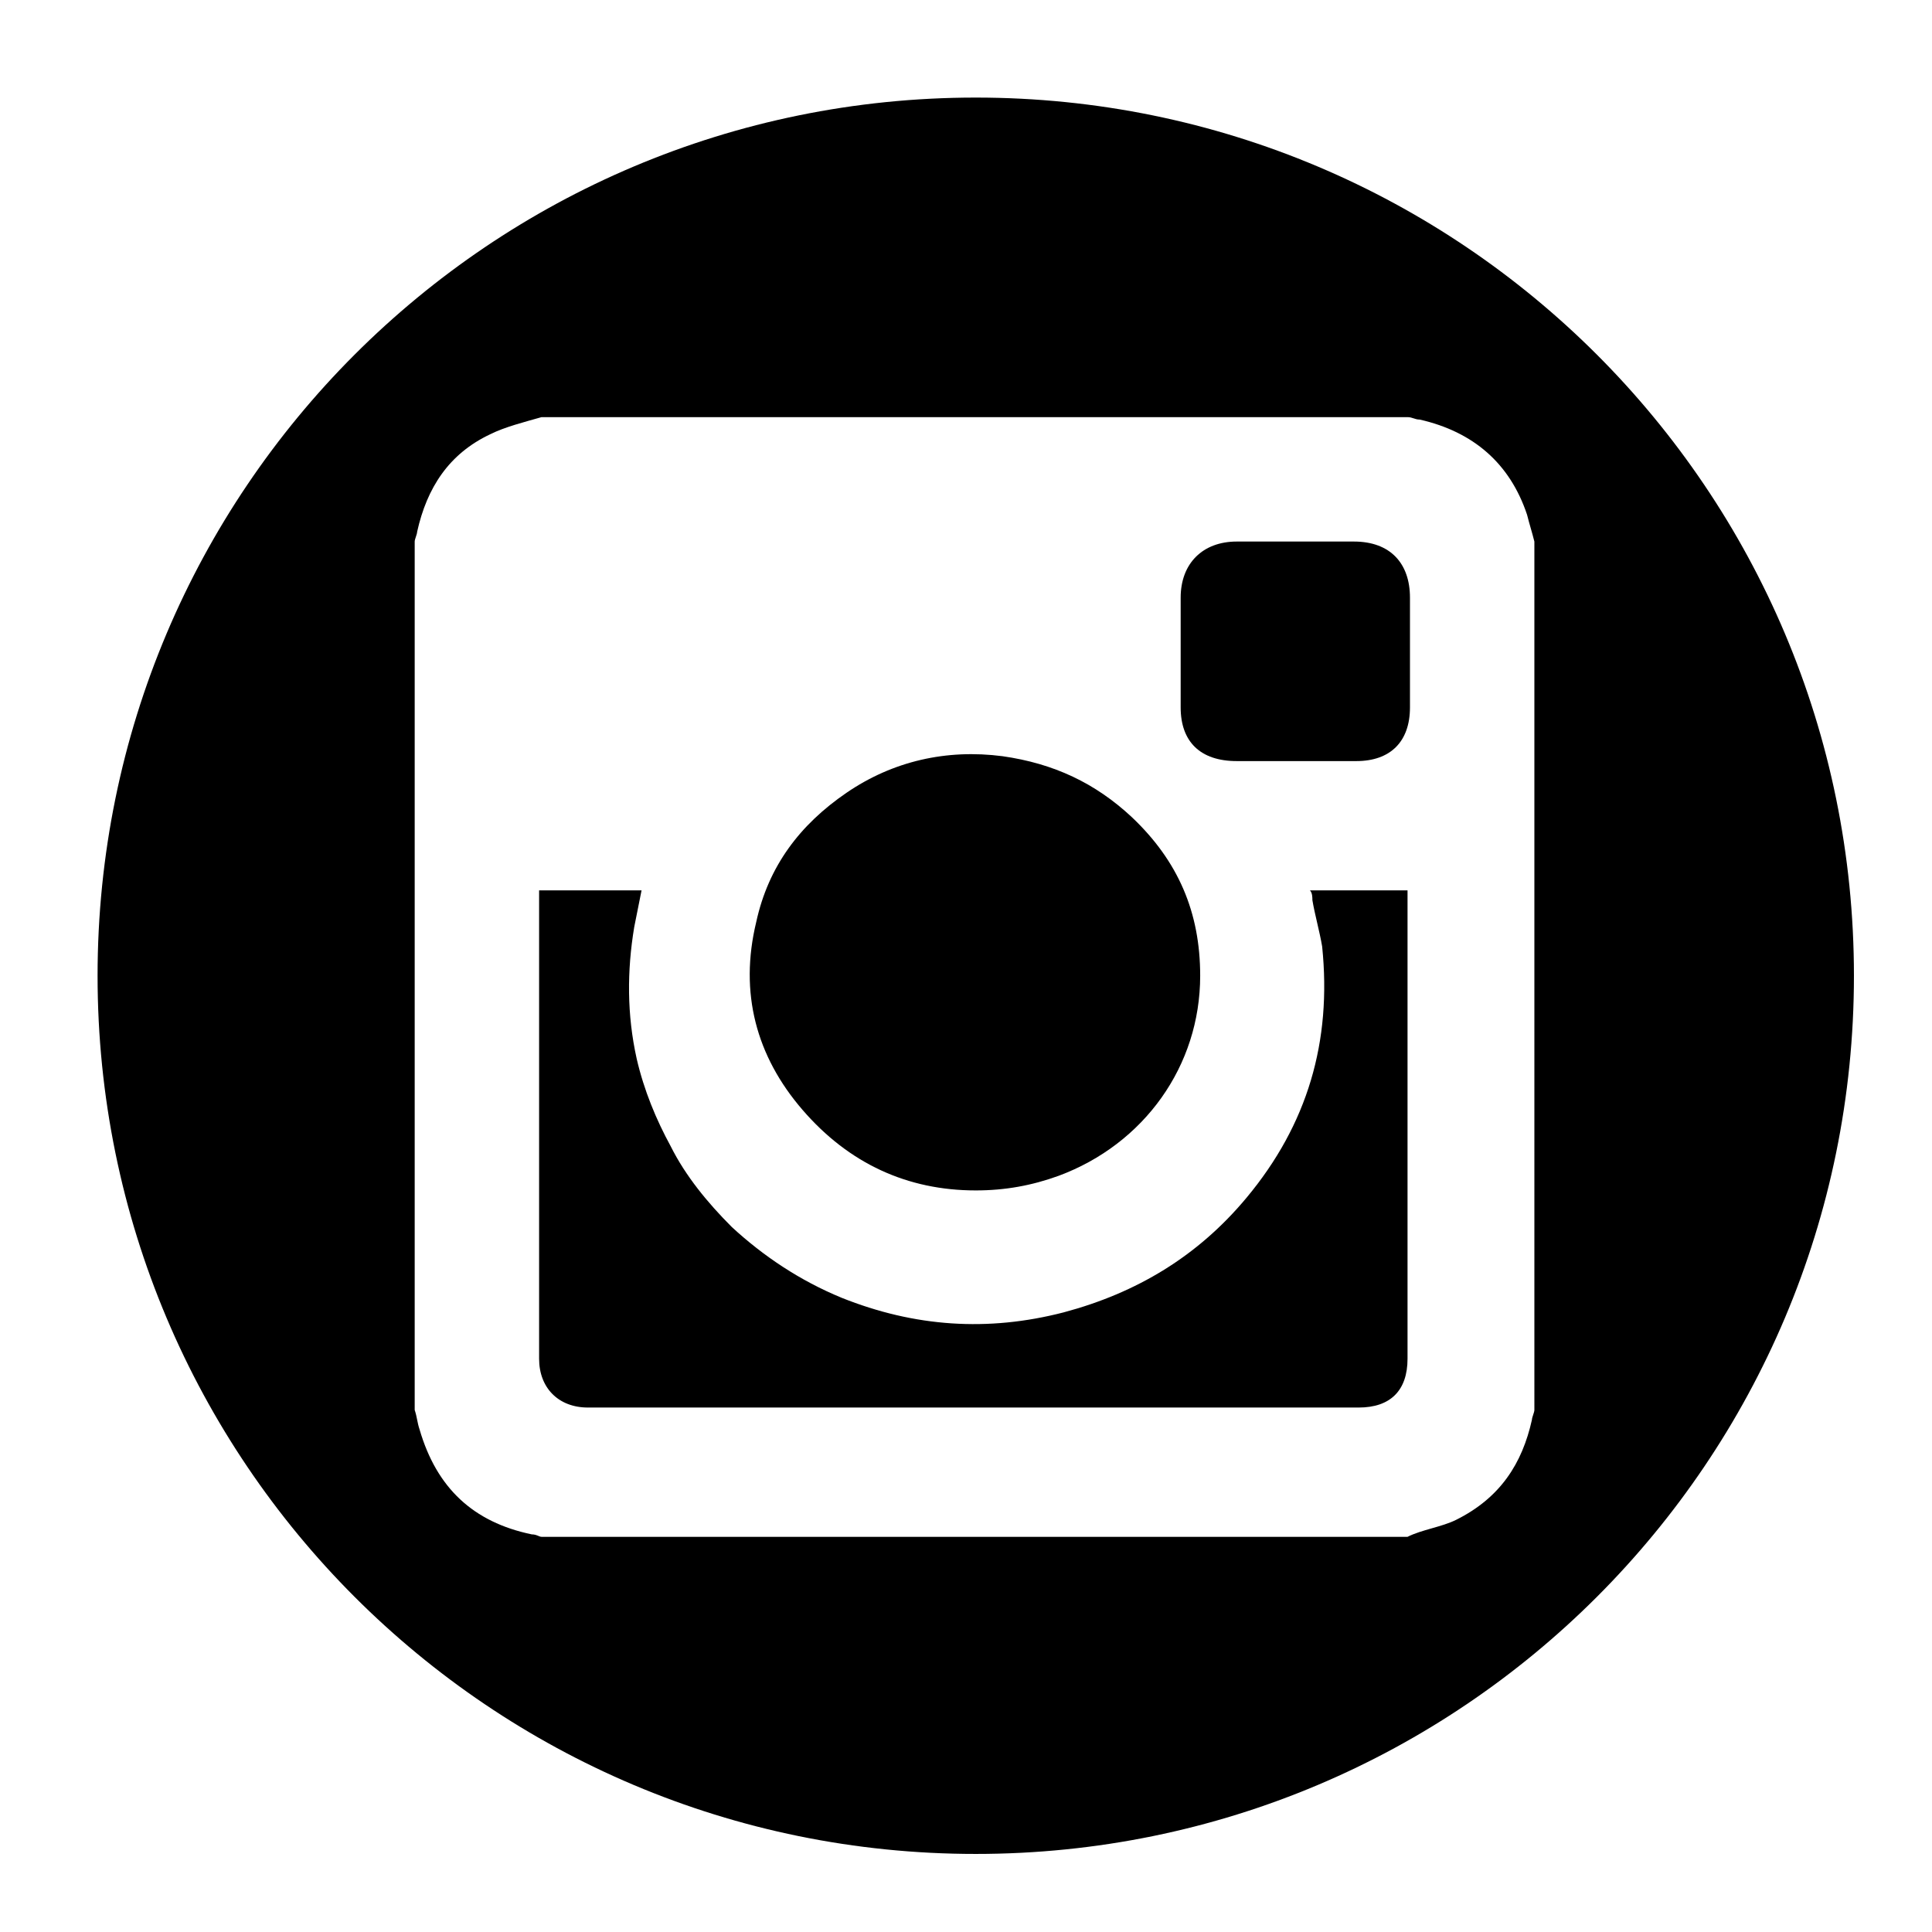 <?xml version="1.0" encoding="utf-8"?>
<!-- Generator: Adobe Illustrator 21.1.0, SVG Export Plug-In . SVG Version: 6.00 Build 0)  -->
<svg version="1.1" id="Layer_1" xmlns="http://www.w3.org/2000/svg" xmlns:xlink="http://www.w3.org/1999/xlink" x="0px" y="0px"
	 viewBox="0 0 79.2 79.2" style="enable-background:new 0 0 79.2 79.2;" xml:space="preserve">
<g>
	<path d="M53.8,36.9c0.1,0.6,0.3,1.3,0.4,1.9c0.4,3.9-0.6,7.3-3.1,10.3c-2,2.4-4.5,3.9-7.5,4.7c-3.1,0.8-6.1,0.6-9.1-0.6
		c-1.7-0.7-3.2-1.7-4.5-2.9c-1-1-1.9-2.1-2.5-3.3c-0.6-1.1-1.1-2.3-1.4-3.6c-0.4-1.8-0.4-3.6-0.1-5.4c0.1-0.5,0.2-1,0.3-1.5
		c-1.4,0-2.8,0-4.2,0c0,0.1,0,0.2,0,0.3c0,6.3,0,12.6,0,18.9c0,1.2,0.8,2,2,2c10.5,0,21.1,0,31.6,0c1.3,0,2-0.7,2-2
		c0-6.3,0-12.5,0-18.8c0-0.1,0-0.3,0-0.4c-1.4,0-2.7,0-4,0C53.8,36.6,53.8,36.8,53.8,36.9z"/>
	<path d="M40,48.8c1.2,0,2.3-0.2,3.4-0.6c3.5-1.3,5.8-4.5,5.8-8.2c0-2.6-0.9-4.7-2.8-6.5c-1.5-1.4-3.2-2.2-5.3-2.5
		c-2.3-0.3-4.5,0.2-6.4,1.5c-1.9,1.3-3.2,3-3.7,5.3c-0.7,2.9,0,5.5,1.9,7.7C34.8,47.7,37.2,48.8,40,48.8z"/>
	<path d="M40,4C20.1,4,4,20.1,4,40c0,19.9,16.1,36,36,36c19.9,0,36-16.1,36-36S59.9,4,40,4z M62.9,57.8c0,0.1-0.1,0.3-0.1,0.4
		c-0.4,1.8-1.3,3.2-3.1,4.1c-0.6,0.3-1.4,0.4-2,0.7c-11.8,0-23.7,0-35.5,0c-0.1,0-0.2-0.1-0.4-0.1c-2.4-0.5-3.9-1.9-4.6-4.3
		c-0.1-0.3-0.1-0.5-0.2-0.8c0-11.9,0-23.7,0-35.6c0-0.1,0.1-0.3,0.1-0.4c0.4-1.8,1.3-3.2,3-4c0.6-0.3,1.4-0.5,2.1-0.7
		c11.8,0,23.6,0,35.5,0c0.2,0,0.3,0.1,0.5,0.1c2.2,0.5,3.7,1.8,4.4,3.9c0.1,0.4,0.2,0.7,0.3,1.1C62.9,34.1,62.9,45.9,62.9,57.8z"/>
	<path d="M50.7,31.2c0.8,0,1.6,0,2.4,0c0.8,0,1.6,0,2.5,0c1.4,0,2.2-0.8,2.2-2.2c0-1.5,0-3,0-4.5c0-1.4-0.8-2.3-2.3-2.3
		c-1.6,0-3.2,0-4.8,0c-1.4,0-2.3,0.9-2.3,2.3c0,1.5,0,3,0,4.5C48.4,30.4,49.2,31.2,50.7,31.2z"/>
</g>
</svg>
